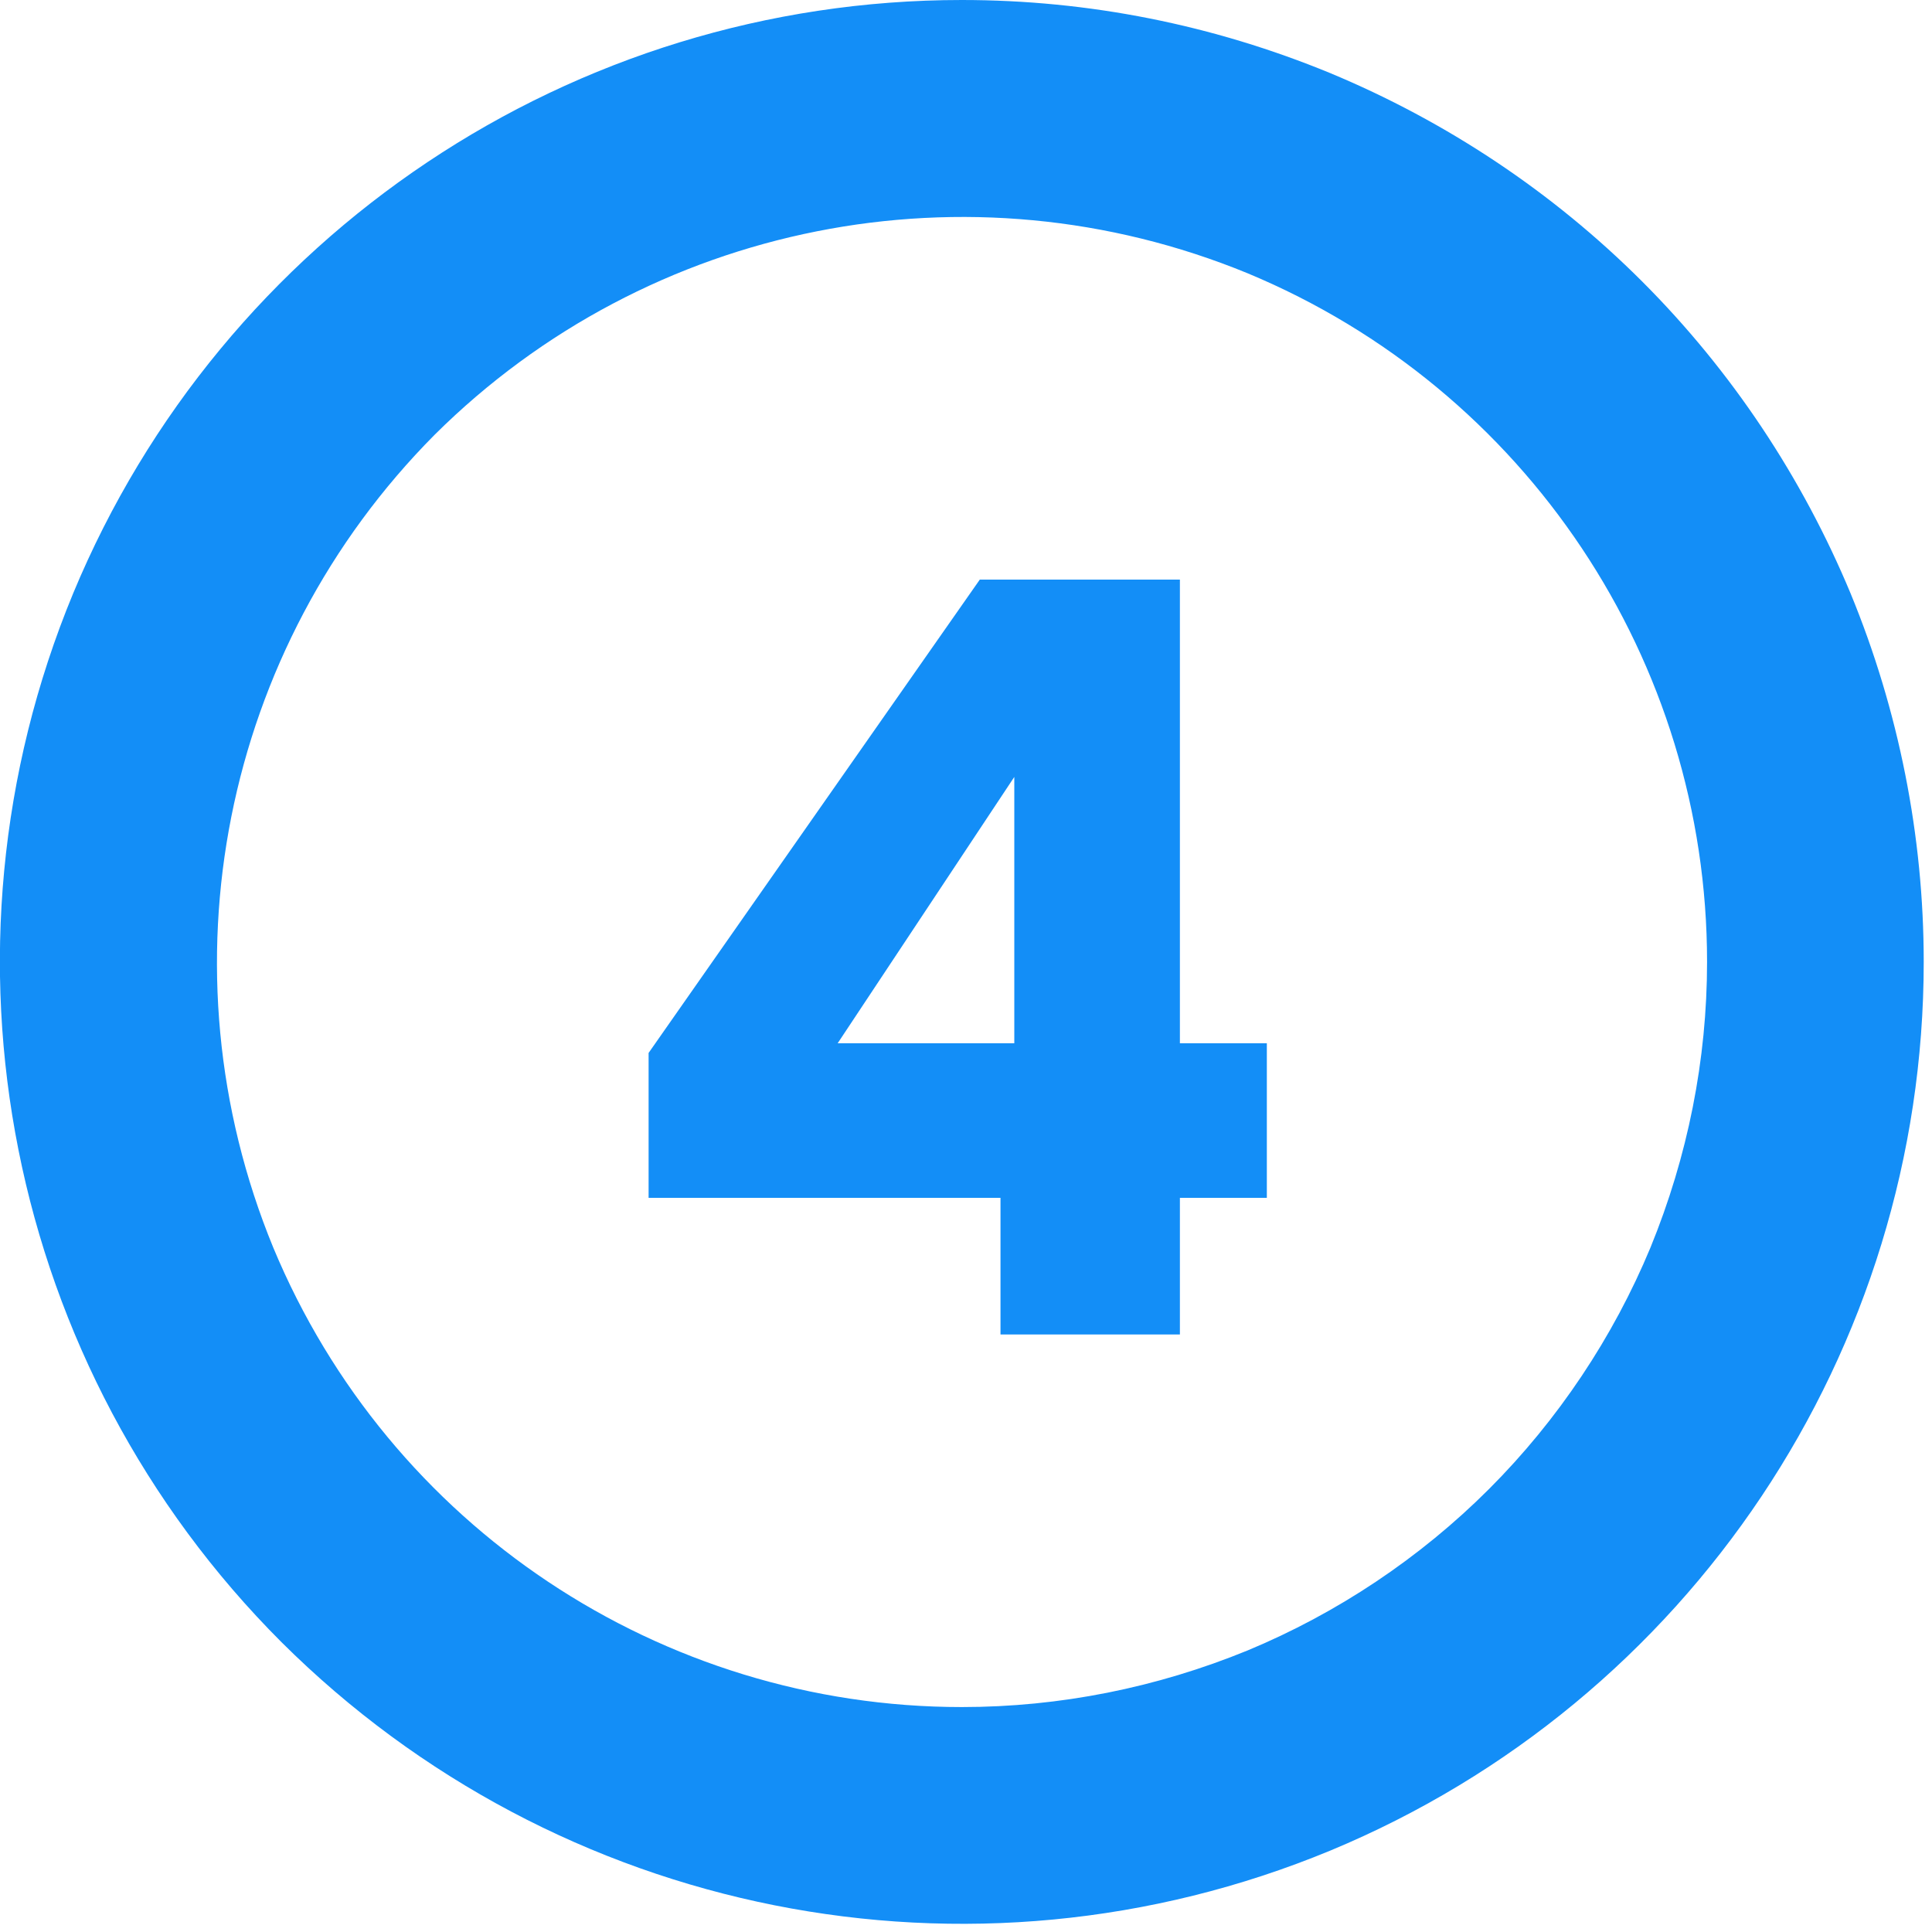 <svg version="1.2" xmlns="http://www.w3.org/2000/svg" viewBox="0 0 140 140" width="140" height="140">
	<title>step4-svg</title>
	<style>
		.s0 { fill: #138ef7 } 
	</style>
	<path id="Path_318" fill-rule="evenodd" class="s0" d="m96.4 5.3c8.4 3.5 16.1 8.6 22.6 15.1 6.5 6.5 11.6 14.2 15.1 22.6 3.5 8.5 5.3 17.6 5.3 26.7 0 28.2-17 53.6-43 64.4-26.1 10.8-56 4.8-76-15.1-19.9-19.9-25.9-49.9-15.1-76 10.8-26 36.2-43 64.4-43 9.2 0 18.2 1.8 26.7 5.3zm-6 114.3c6.5-2.7 12.5-6.7 17.5-11.7 5-5 9-11 11.7-17.5 2.7-6.6 4.1-13.6 4.1-20.7 0-21.8-13.1-41.5-33.3-49.9-20.2-8.3-43.4-3.7-58.9 11.7-15.4 15.5-20 38.7-11.7 58.9 8.4 20.2 28.1 33.3 49.9 33.3 7.1 0 14.1-1.4 20.7-4.1z"/>
	<path id="Path_319" fill-rule="evenodd" class="s0" d="m47 86.8v-10.5l24-34.3h14.5v33.6h6.3v11.2h-6.3v9.9h-13v-9.9zm26.5-30.5l-12.8 19.3h12.8z"/>
</svg>